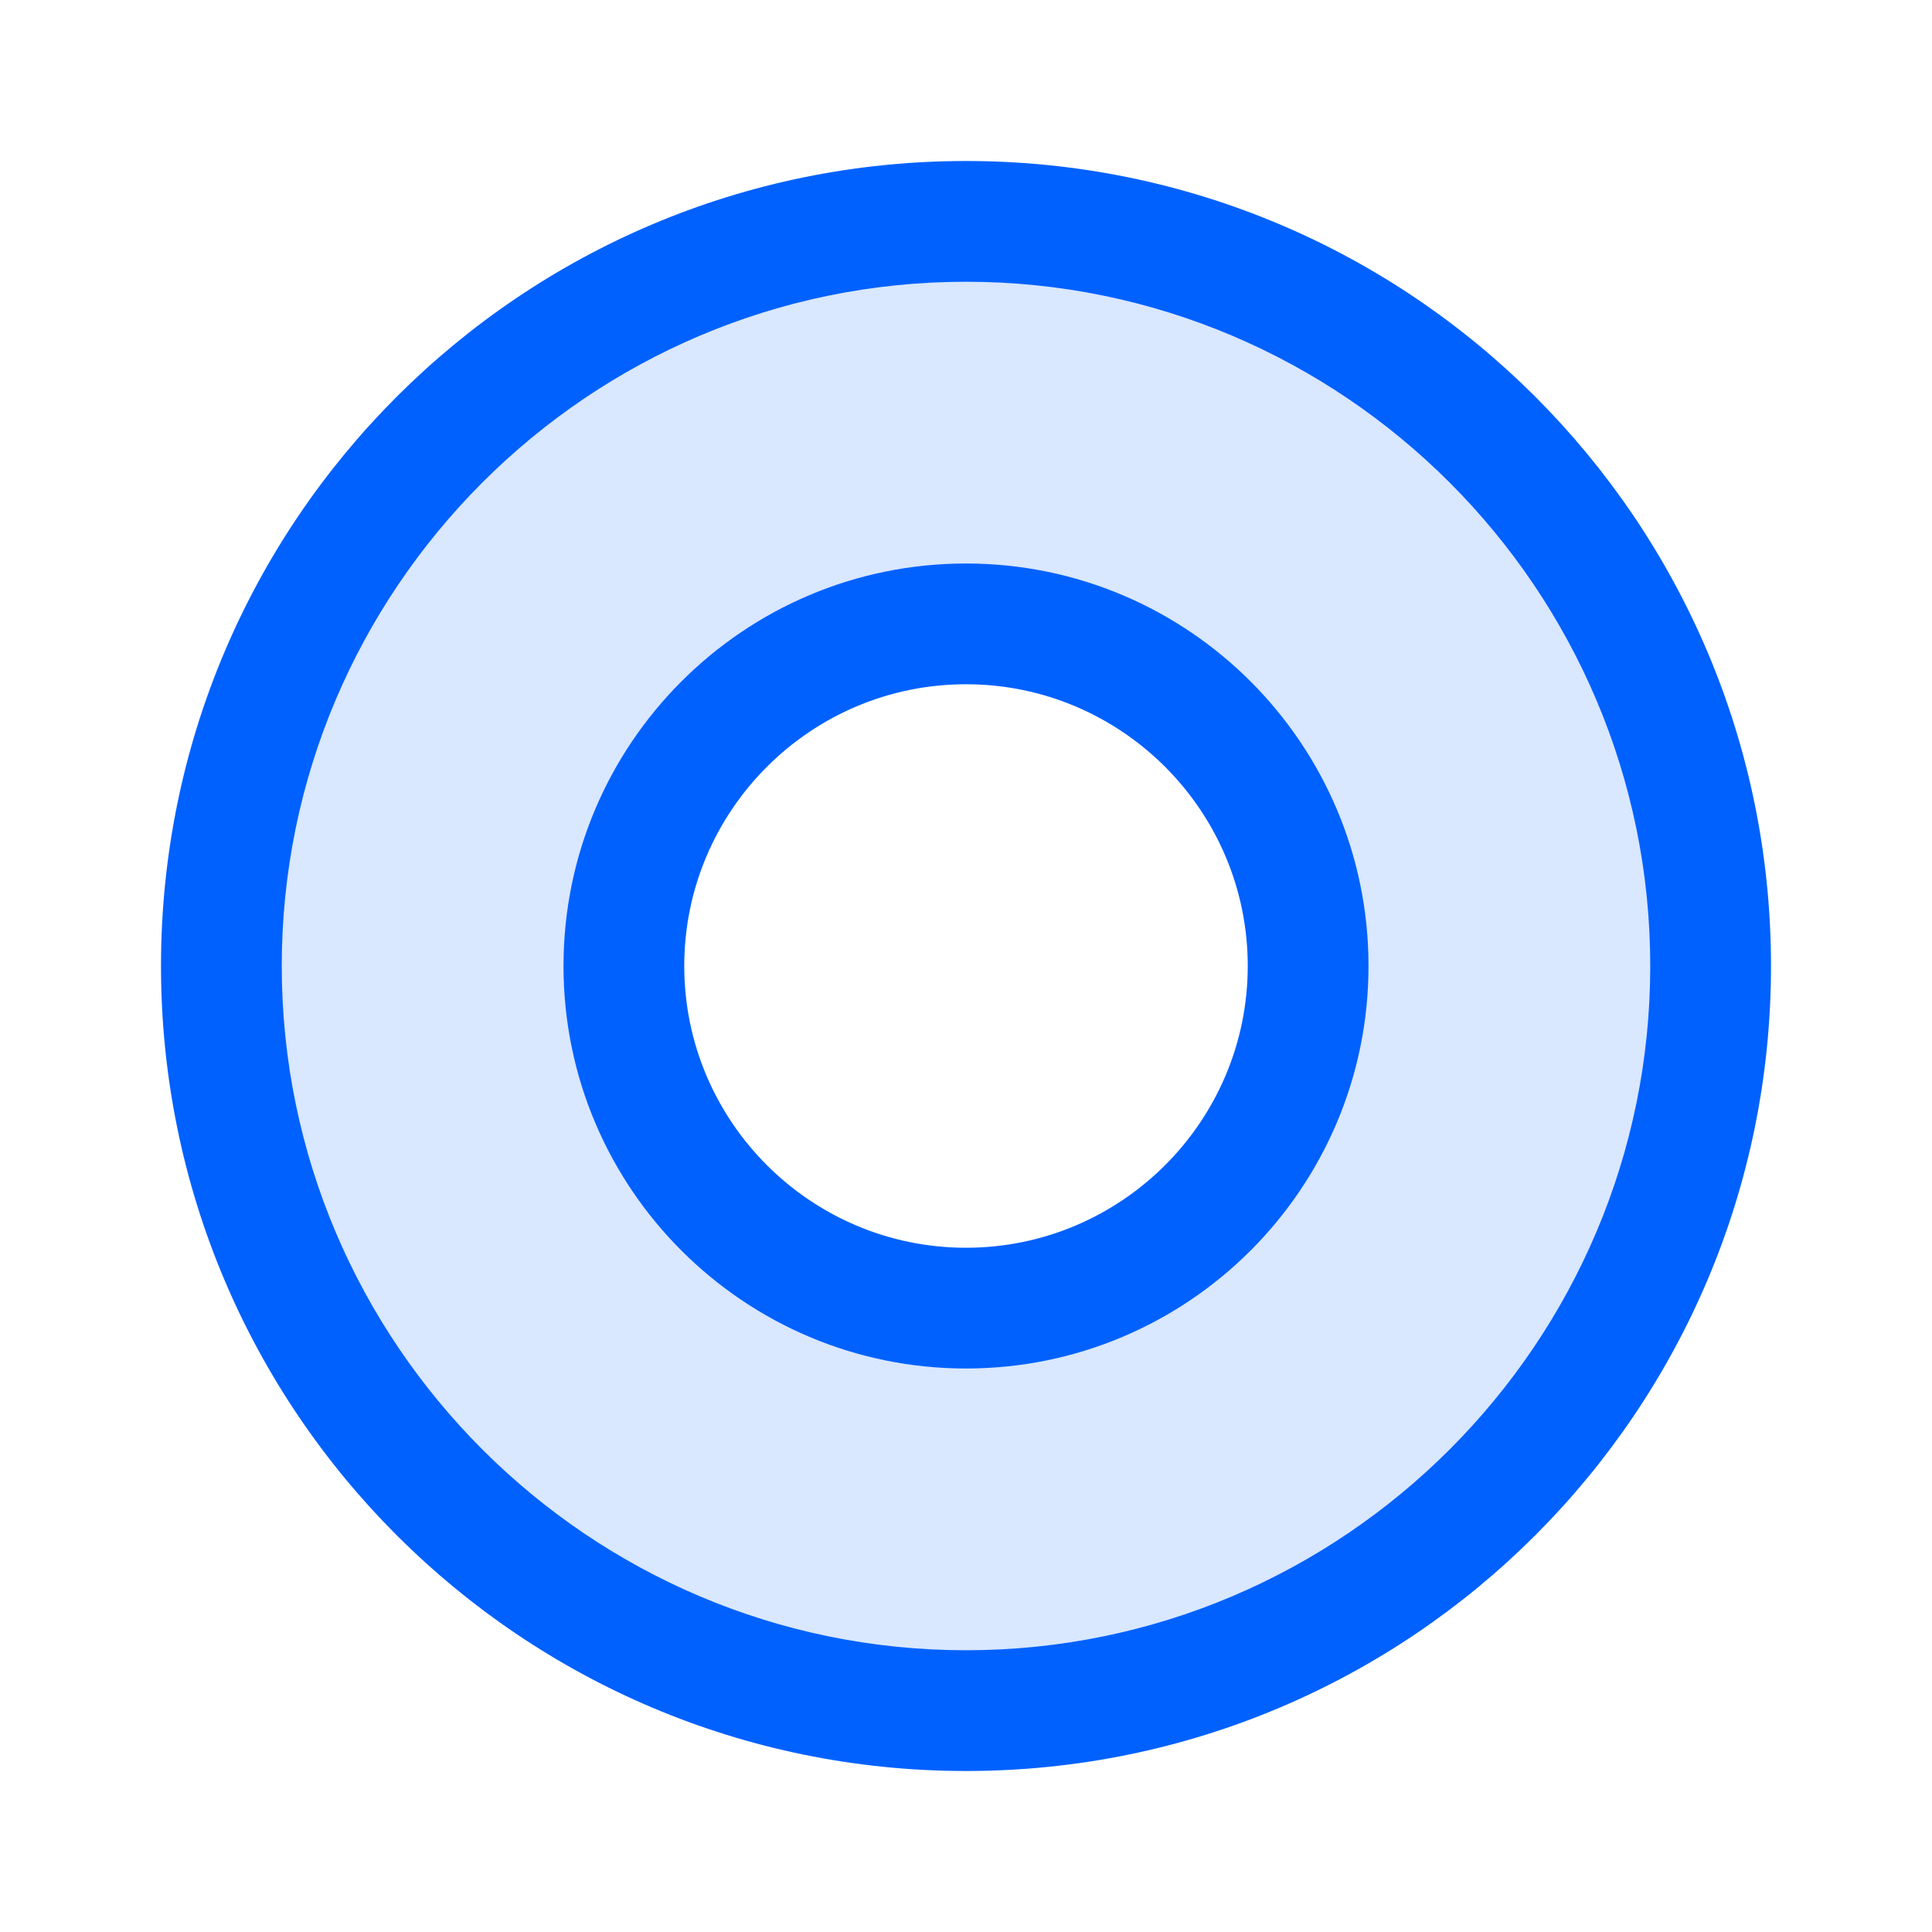 <svg xmlns="http://www.w3.org/2000/svg" width="24" height="24" fill="none" viewBox="0 0 24 24"><path fill="#0061FF" fill-opacity=".15" d="M12 3.25c-4.825 0-8.75 3.925-8.75 8.75s3.925 8.75 8.75 8.75 8.75-3.925 8.75-8.75S16.825 3.25 12 3.25Zm0 13.5A4.748 4.748 0 0 1 7.25 12 4.748 4.748 0 0 1 12 7.25 4.748 4.748 0 0 1 16.75 12 4.748 4.748 0 0 1 12 16.75Z"/><path fill="#0061FF" d="M12 8.5c1.93 0 3.5 1.57 3.5 3.5s-1.57 3.5-3.5 3.5-3.5-1.57-3.5-3.5 1.57-3.5 3.5-3.5ZM12 7c-2.76 0-5 2.24-5 5s2.24 5 5 5 5-2.24 5-5-2.24-5-5-5Zm0-3.5c4.685 0 8.5 3.815 8.5 8.5 0 4.685-3.815 8.5-8.5 8.5-4.685 0-8.5-3.815-8.5-8.5 0-4.685 3.815-8.5 8.5-8.5ZM12 2C6.475 2 2 6.475 2 12s4.475 10 10 10 10-4.475 10-10S17.525 2 12 2Z"/></svg>